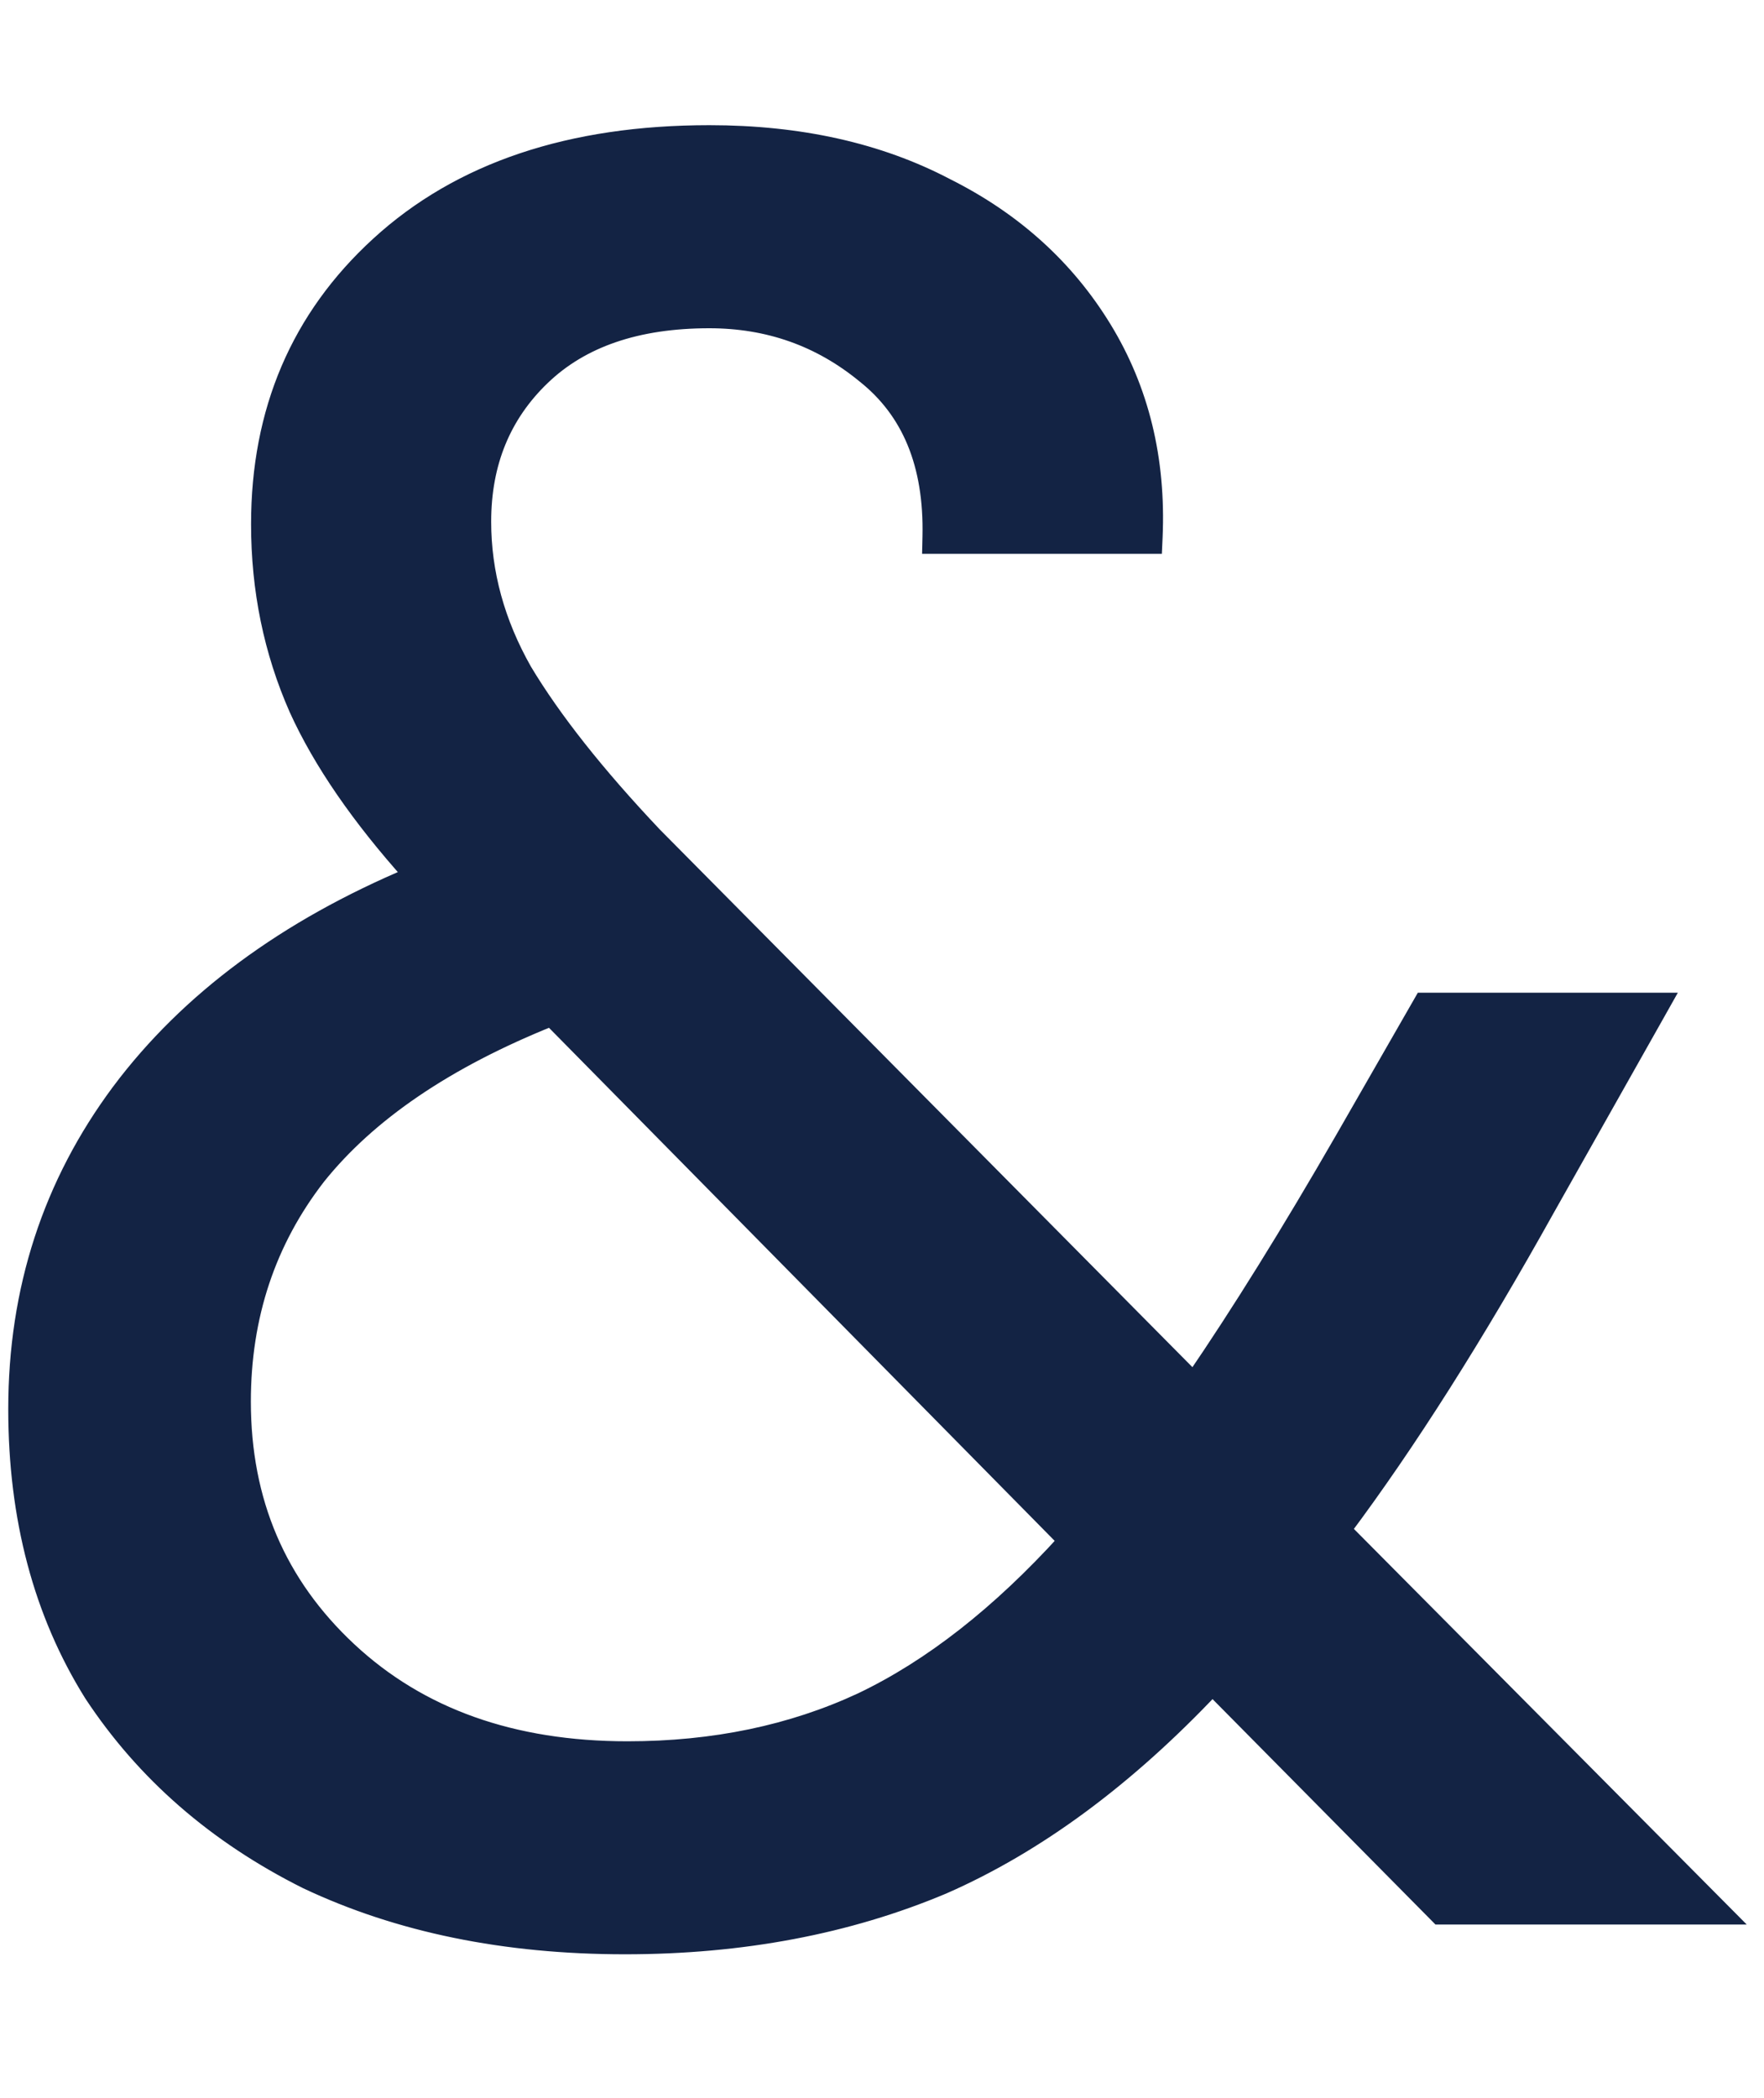 <svg xmlns="http://www.w3.org/2000/svg" width="90" height="107" viewBox="0 0 90 107" fill="none"><g id="Frame"><path id="Vector" d="M15.641 95.89L15.641 95.89L15.65 95.894C20.353 98.118 25.77 99.223 31.891 99.223C37.841 99.223 43.252 98.203 48.116 96.155L48.122 96.152C52.879 94.066 57.457 90.682 61.858 86.018L73.293 97.575L73.422 97.706H73.606H87.005H88.062L87.317 96.956L68.498 78.012C71.815 73.578 75.289 68.1 78.919 61.582C78.92 61.581 78.92 61.581 78.92 61.581L84.481 51.723L84.851 51.066H84.097H72.847H72.593L72.466 51.287L68.547 58.113C65.803 62.874 63.255 66.973 60.903 70.412L33.345 42.605C30.412 39.504 28.204 36.709 26.71 34.22C25.313 31.754 24.62 29.217 24.62 26.604C24.62 23.597 25.631 21.144 27.645 19.211C29.648 17.288 32.475 16.3 36.189 16.3C39.208 16.3 41.847 17.235 44.126 19.107L44.126 19.107L44.132 19.112C46.444 20.946 47.587 23.665 47.505 27.353L47.495 27.803H47.945H58.437H58.858L58.877 27.382C59.048 23.426 58.188 19.883 56.284 16.768C54.385 13.661 51.71 11.247 48.272 9.527C44.828 7.72 40.795 6.824 36.189 6.824C29.116 6.824 23.479 8.7 19.332 12.502C15.276 16.213 13.249 20.968 13.249 26.731C13.249 30.075 13.892 33.212 15.182 36.136L15.182 36.136L15.184 36.141C16.409 38.836 18.363 41.669 21.032 44.639C14.599 47.338 9.624 51.01 6.131 55.667L6.131 55.668C2.617 60.382 0.861 65.784 0.861 71.858C0.861 77.406 2.142 82.251 4.72 86.375L4.72 86.375L4.726 86.384C7.384 90.414 11.026 93.582 15.641 95.89ZM17.781 84.177C14.165 80.808 12.359 76.586 12.359 71.479C12.359 67.106 13.635 63.285 16.183 59.995C18.774 56.758 22.739 54.052 28.117 51.897L54.419 78.571C50.997 82.341 47.511 85.062 43.965 86.755C40.407 88.41 36.427 89.241 32.018 89.241C26.125 89.241 21.393 87.543 17.781 84.177Z" fill="#132344" stroke="#132344" stroke-width="0.88"></path></g></svg>